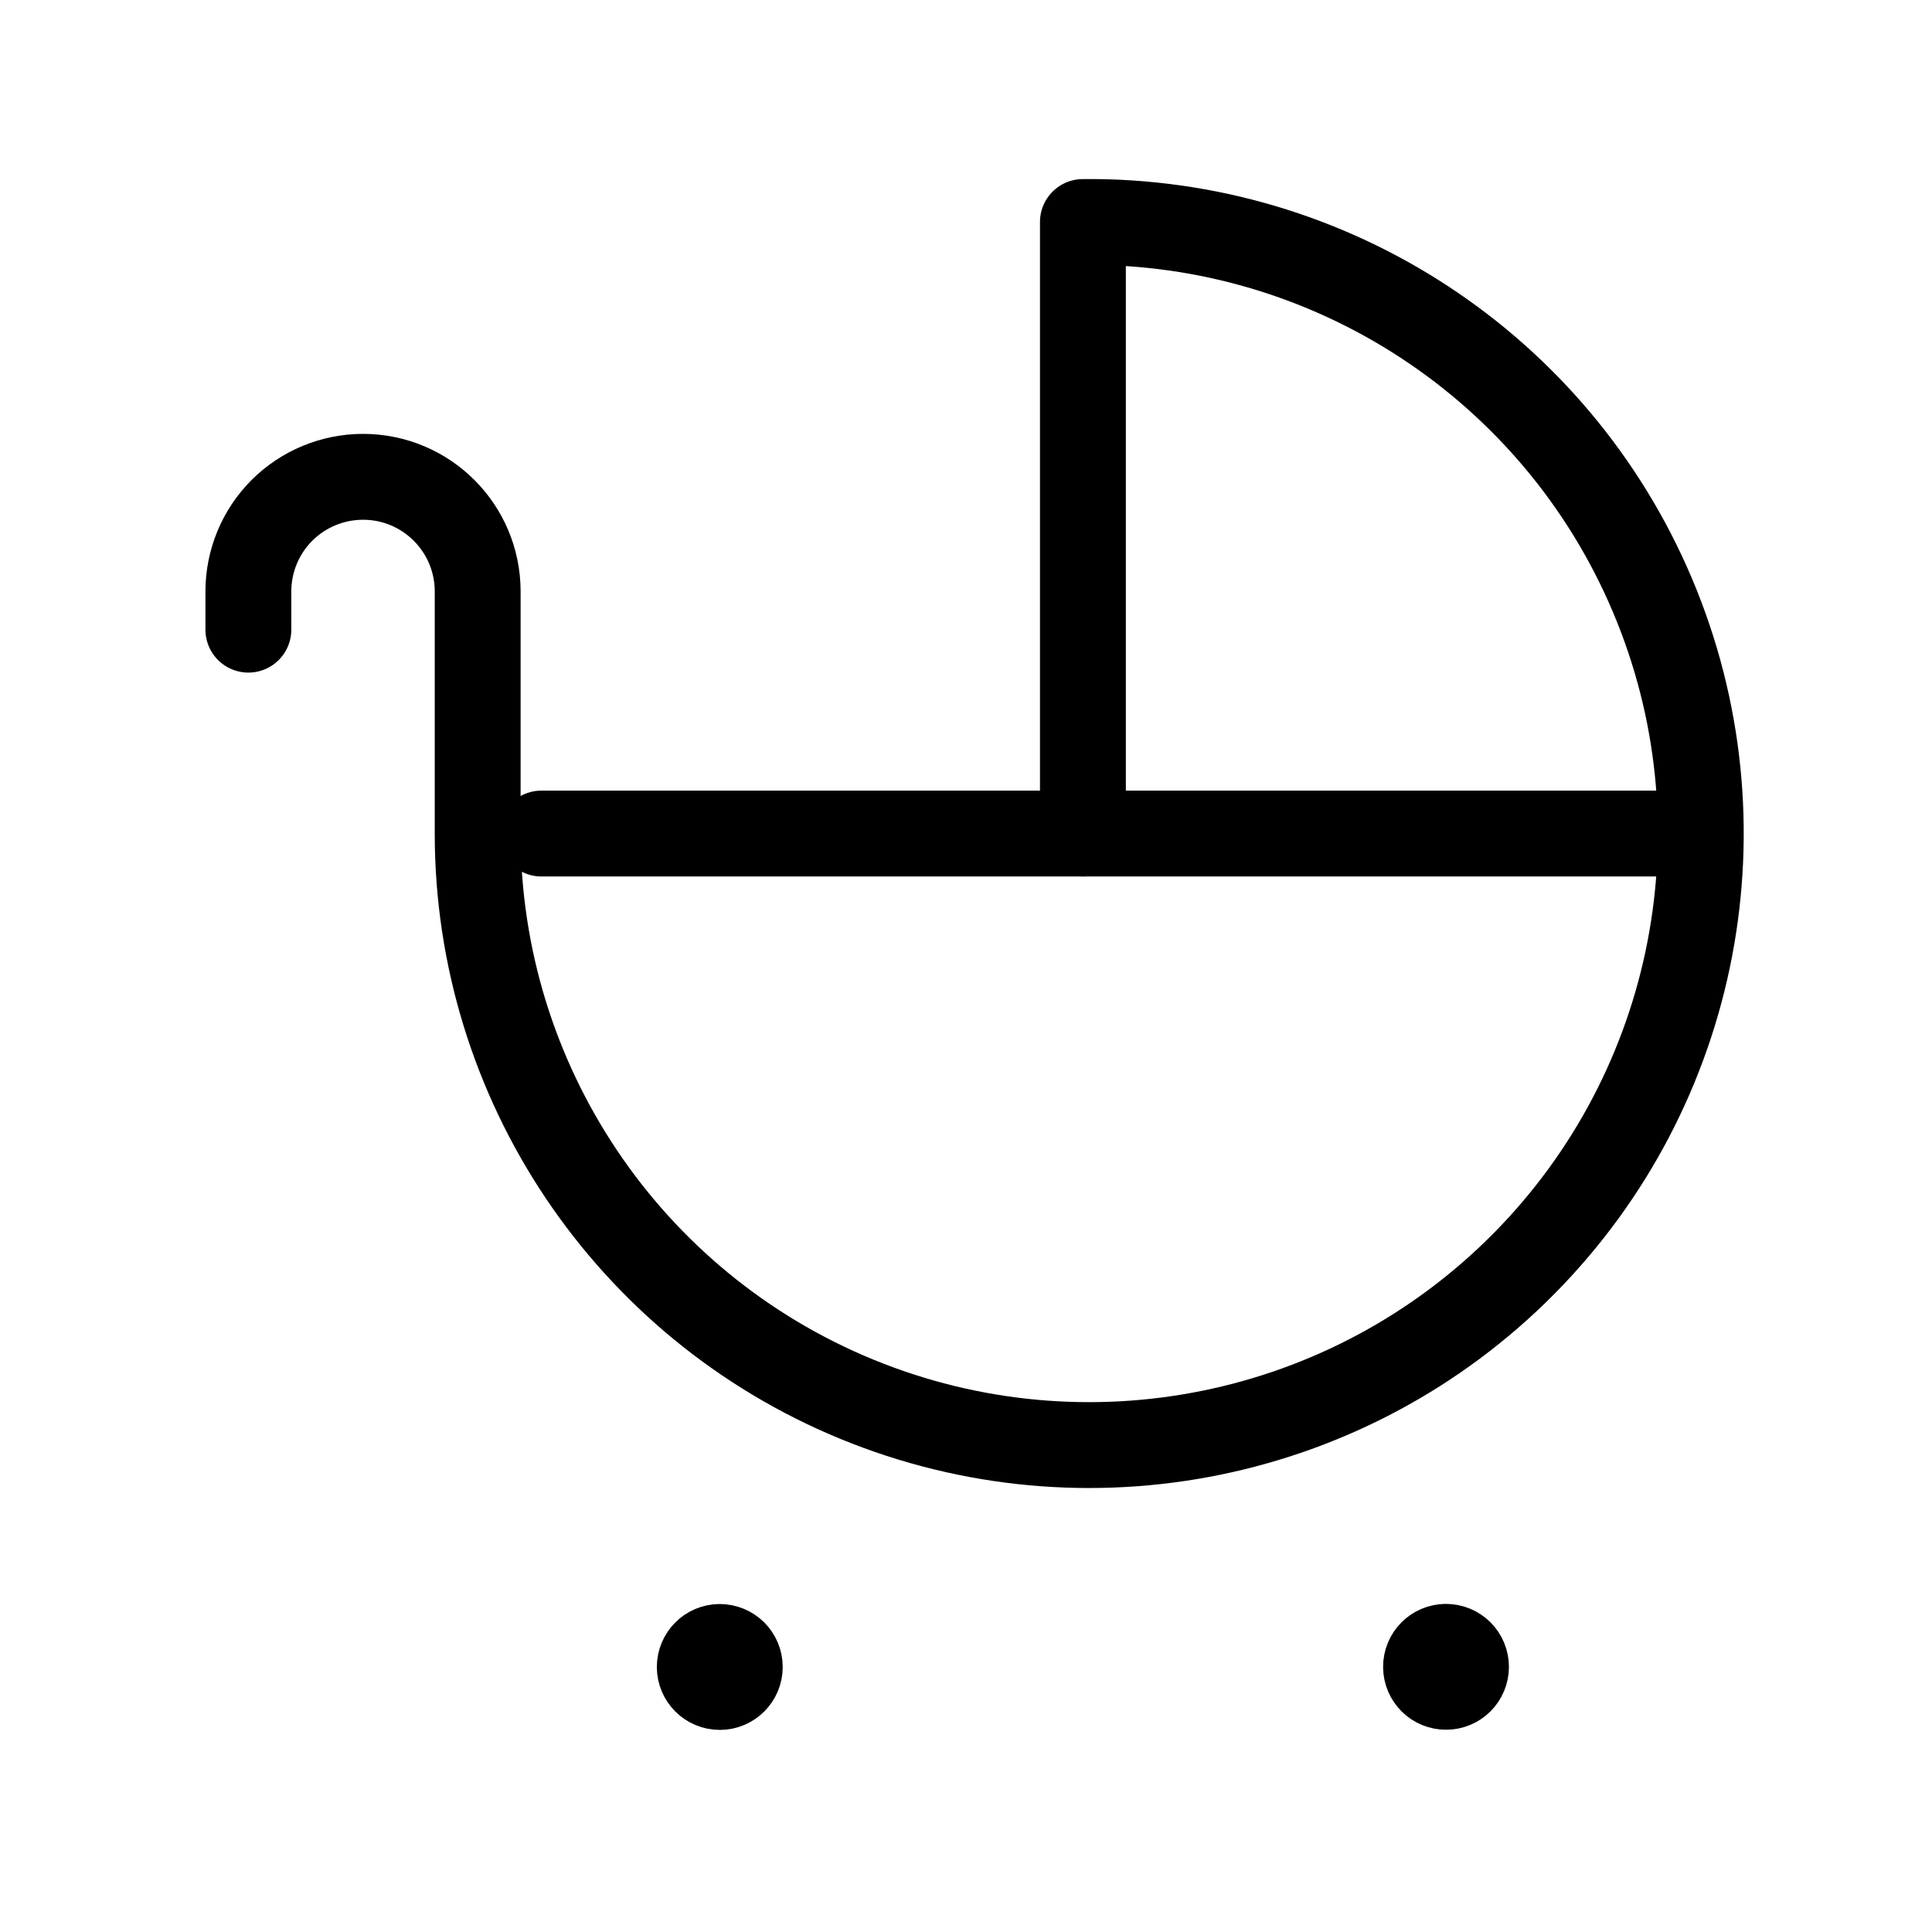<svg width="45" height="45" viewBox="0 0 45 45" fill="none" xmlns="http://www.w3.org/2000/svg">
<path d="M25.223 19.415V5.171C30.997 5.111 36.236 8.544 38.487 13.861C40.739 19.179 39.556 25.33 35.494 29.434C31.432 33.538 25.294 34.784 19.953 32.589C14.613 30.393 11.126 25.19 11.126 19.415V13.776C11.126 12.302 9.931 11.106 8.456 11.106V11.106C7.748 11.106 7.068 11.387 6.567 11.887C6.066 12.388 5.785 13.068 5.785 13.776V14.666" stroke="black" stroke-width="2" stroke-linecap="round" stroke-linejoin="round"/>
<path d="M12.611 19.415H39.318" stroke="black" stroke-width="2" stroke-linecap="round" stroke-linejoin="round"/>
<path d="M33.677 38.358C33.42 38.36 33.214 38.569 33.215 38.826C33.216 39.083 33.425 39.29 33.682 39.289C33.939 39.289 34.146 39.08 34.146 38.824C34.146 38.7 34.096 38.581 34.008 38.493C33.92 38.406 33.801 38.357 33.677 38.358" stroke="black" stroke-width="2" stroke-linecap="round" stroke-linejoin="round"/>
<path d="M16.763 38.361C16.506 38.362 16.299 38.572 16.299 38.828C16.3 39.086 16.509 39.293 16.766 39.293C17.023 39.293 17.231 39.084 17.231 38.827C17.231 38.703 17.182 38.584 17.094 38.497C17.006 38.409 16.887 38.361 16.763 38.361" stroke="black" stroke-width="2" stroke-linecap="round" stroke-linejoin="round"/>
</svg>
